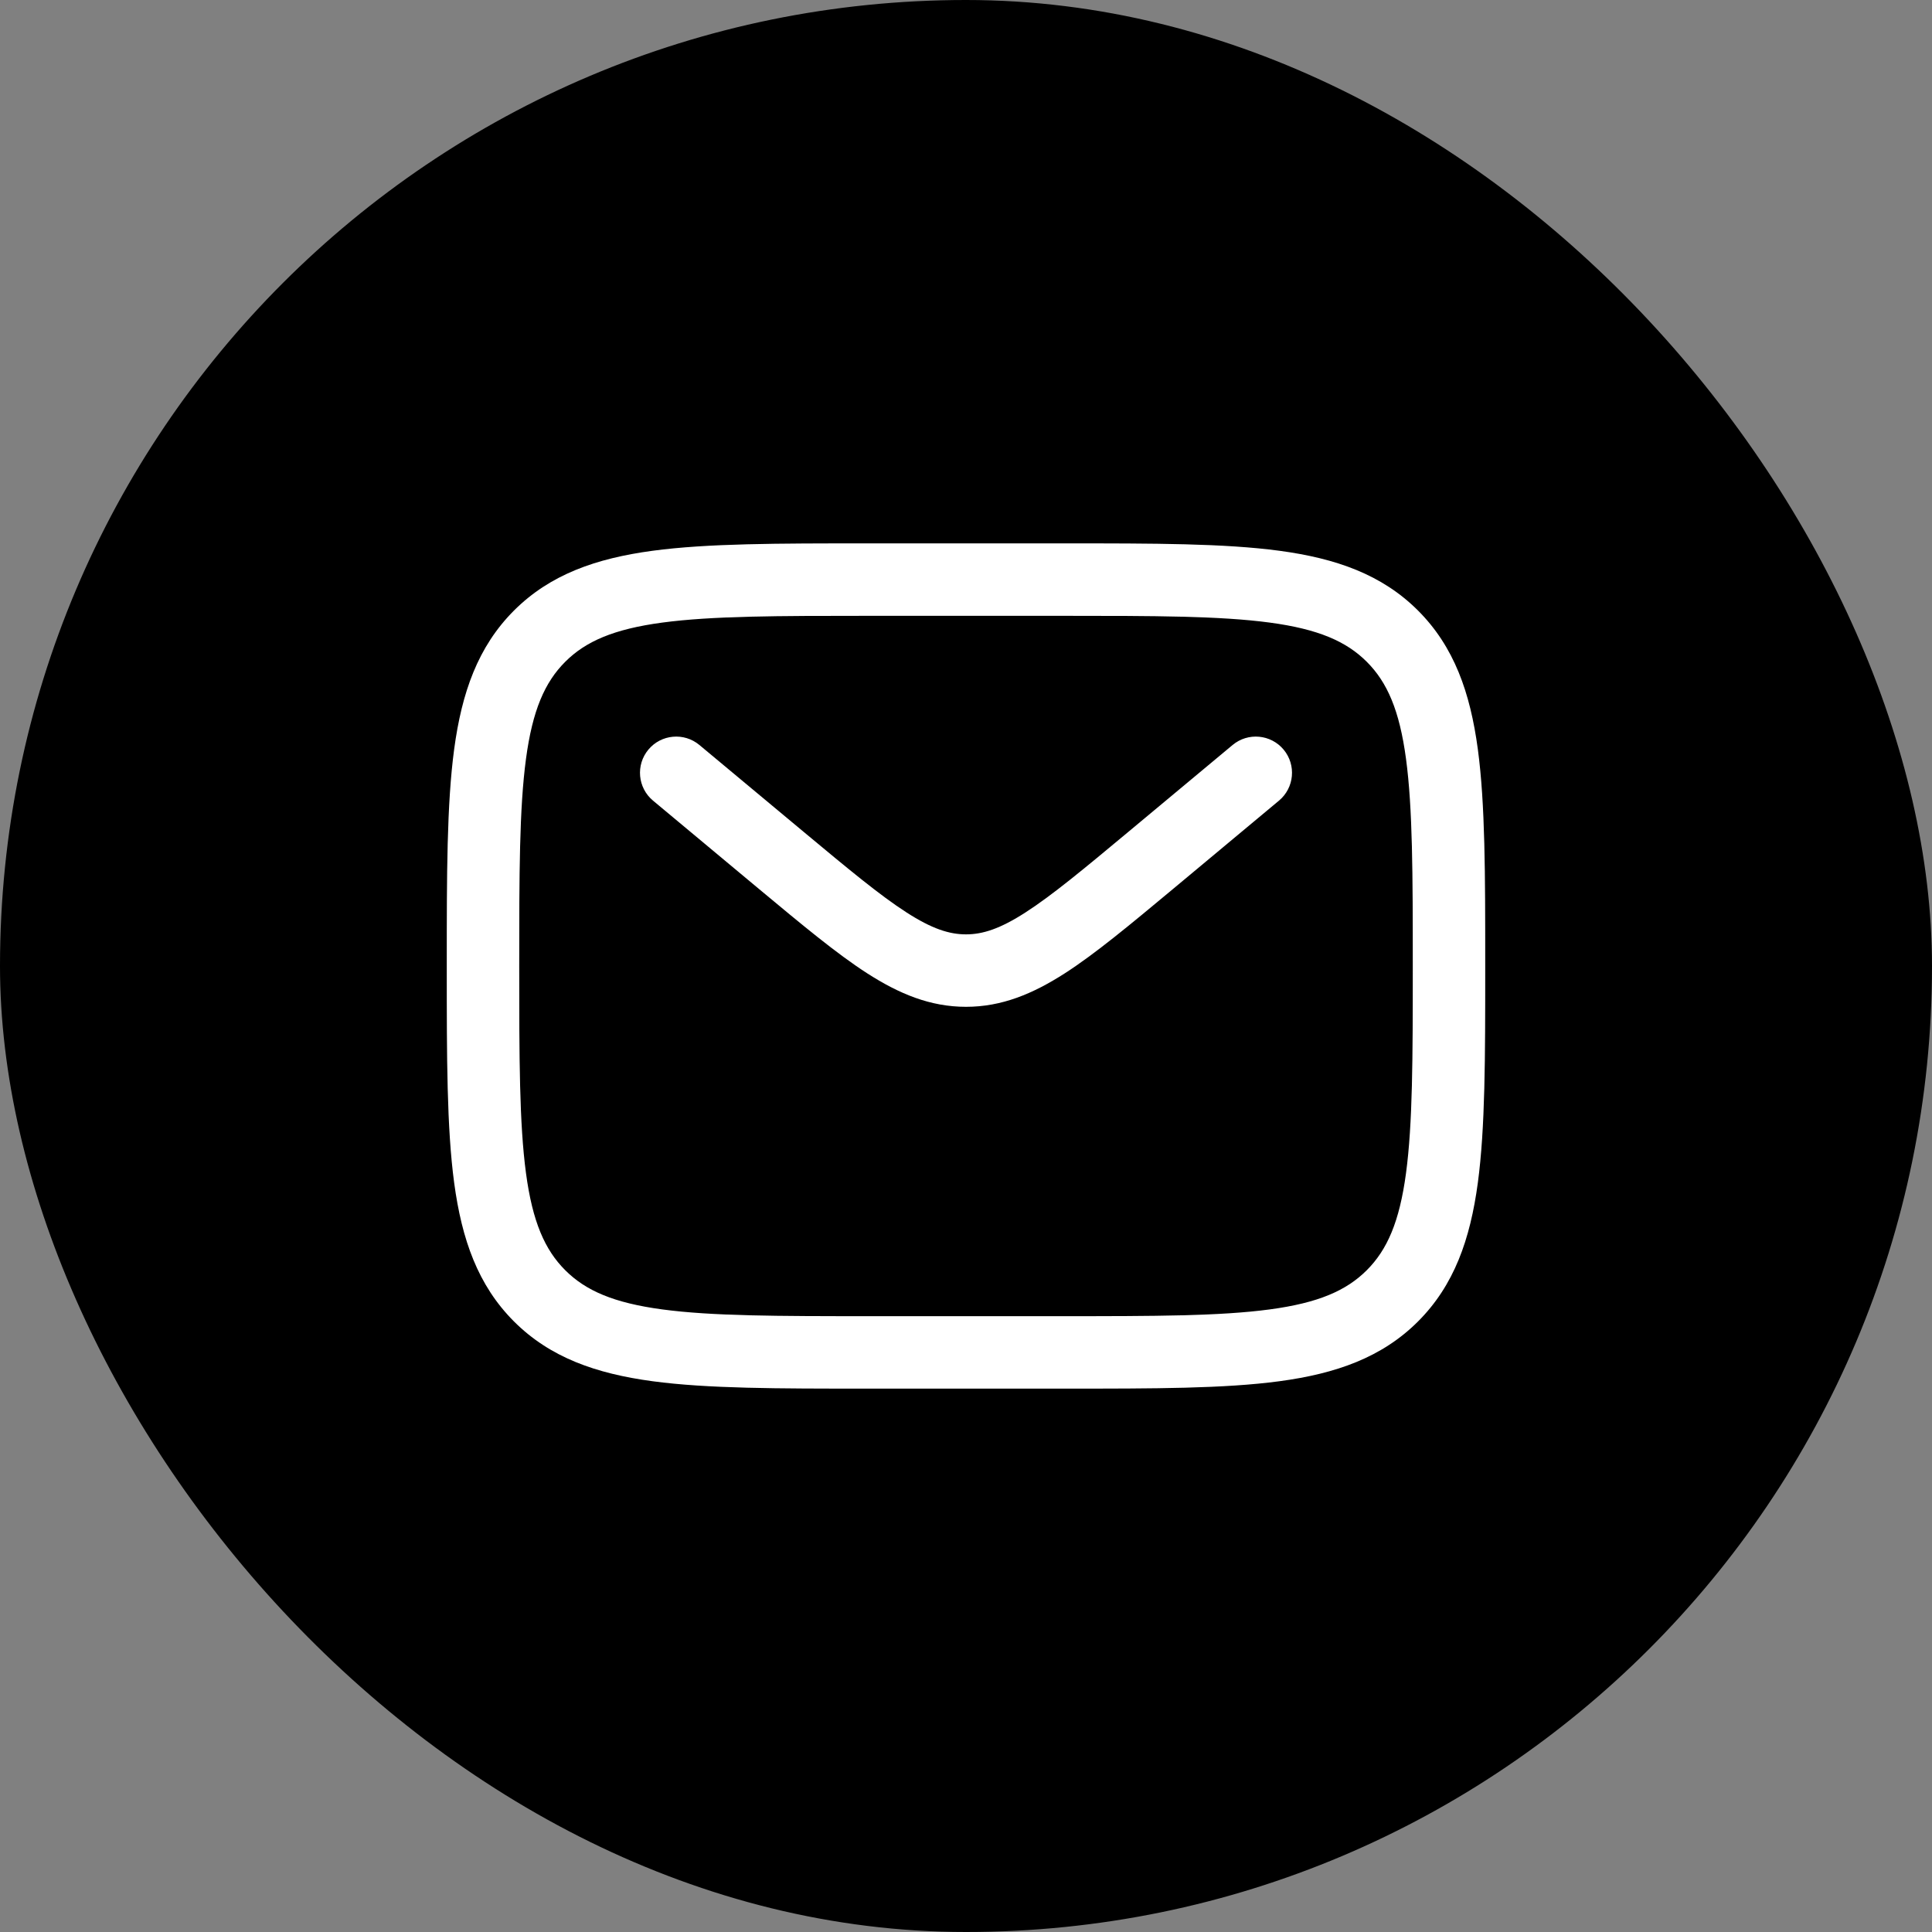 <svg width="40" height="40" viewBox="0 0 40 40" fill="none" xmlns="http://www.w3.org/2000/svg">
<rect x="0" y="0" width="40" height="40" fill="#808080" stroke="none"/>
<rect width="40" height="40" rx="20" fill="#0064DD" style="fill:#0064DD;fill:color(display-p3 0 0.392 0.867);fill-opacity:1;"/>
<path fill-rule="evenodd" clip-rule="evenodd" d="M17.944 11.25H22.056C23.894 11.25 25.35 11.25 26.489 11.403C27.661 11.561 28.61 11.893 29.359 12.641C30.107 13.39 30.439 14.339 30.597 15.511C30.75 16.65 30.75 18.106 30.75 19.944V20.056C30.75 21.894 30.75 23.35 30.597 24.489C30.439 25.661 30.107 26.61 29.359 27.359C28.61 28.107 27.661 28.439 26.489 28.597C25.35 28.75 23.894 28.75 22.056 28.75H17.944C16.106 28.75 14.65 28.75 13.511 28.597C12.339 28.439 11.39 28.107 10.641 27.359C9.893 26.61 9.561 25.661 9.403 24.489C9.25 23.35 9.25 21.894 9.25 20.056V19.944C9.25 18.106 9.25 16.65 9.403 15.511C9.561 14.339 9.893 13.39 10.641 12.641C11.39 11.893 12.339 11.561 13.511 11.403C14.65 11.25 16.106 11.25 17.944 11.25ZM13.711 12.89C12.705 13.025 12.125 13.279 11.702 13.702C11.279 14.125 11.025 14.705 10.89 15.711C10.752 16.738 10.75 18.093 10.75 20C10.75 21.907 10.752 23.262 10.89 24.289C11.025 25.295 11.279 25.875 11.702 26.298C12.125 26.721 12.705 26.975 13.711 27.11C14.739 27.248 16.093 27.25 18 27.25H22C23.907 27.25 25.262 27.248 26.289 27.11C27.295 26.975 27.875 26.721 28.298 26.298C28.721 25.875 28.975 25.295 29.11 24.289C29.248 23.262 29.25 21.907 29.25 20C29.25 18.093 29.248 16.738 29.11 15.711C28.975 14.705 28.721 14.125 28.298 13.702C27.875 13.279 27.295 13.025 26.289 12.89C25.262 12.752 23.907 12.75 22 12.75H18C16.093 12.75 14.739 12.752 13.711 12.89ZM13.424 15.52C13.689 15.202 14.162 15.159 14.48 15.424L16.639 17.223C17.572 18 18.22 18.538 18.767 18.89C19.296 19.231 19.655 19.345 20 19.345C20.345 19.345 20.704 19.231 21.233 18.89C21.78 18.538 22.428 18 23.361 17.223L25.52 15.424C25.838 15.159 26.311 15.202 26.576 15.52C26.841 15.838 26.798 16.311 26.48 16.576L24.284 18.407C23.397 19.145 22.679 19.744 22.045 20.152C21.384 20.576 20.741 20.845 20 20.845C19.259 20.845 18.616 20.576 17.955 20.152C17.321 19.744 16.603 19.145 15.716 18.407L13.52 16.576C13.202 16.311 13.159 15.838 13.424 15.52Z" fill="white" style="fill:white;fill-opacity:1;"/>
</svg>
